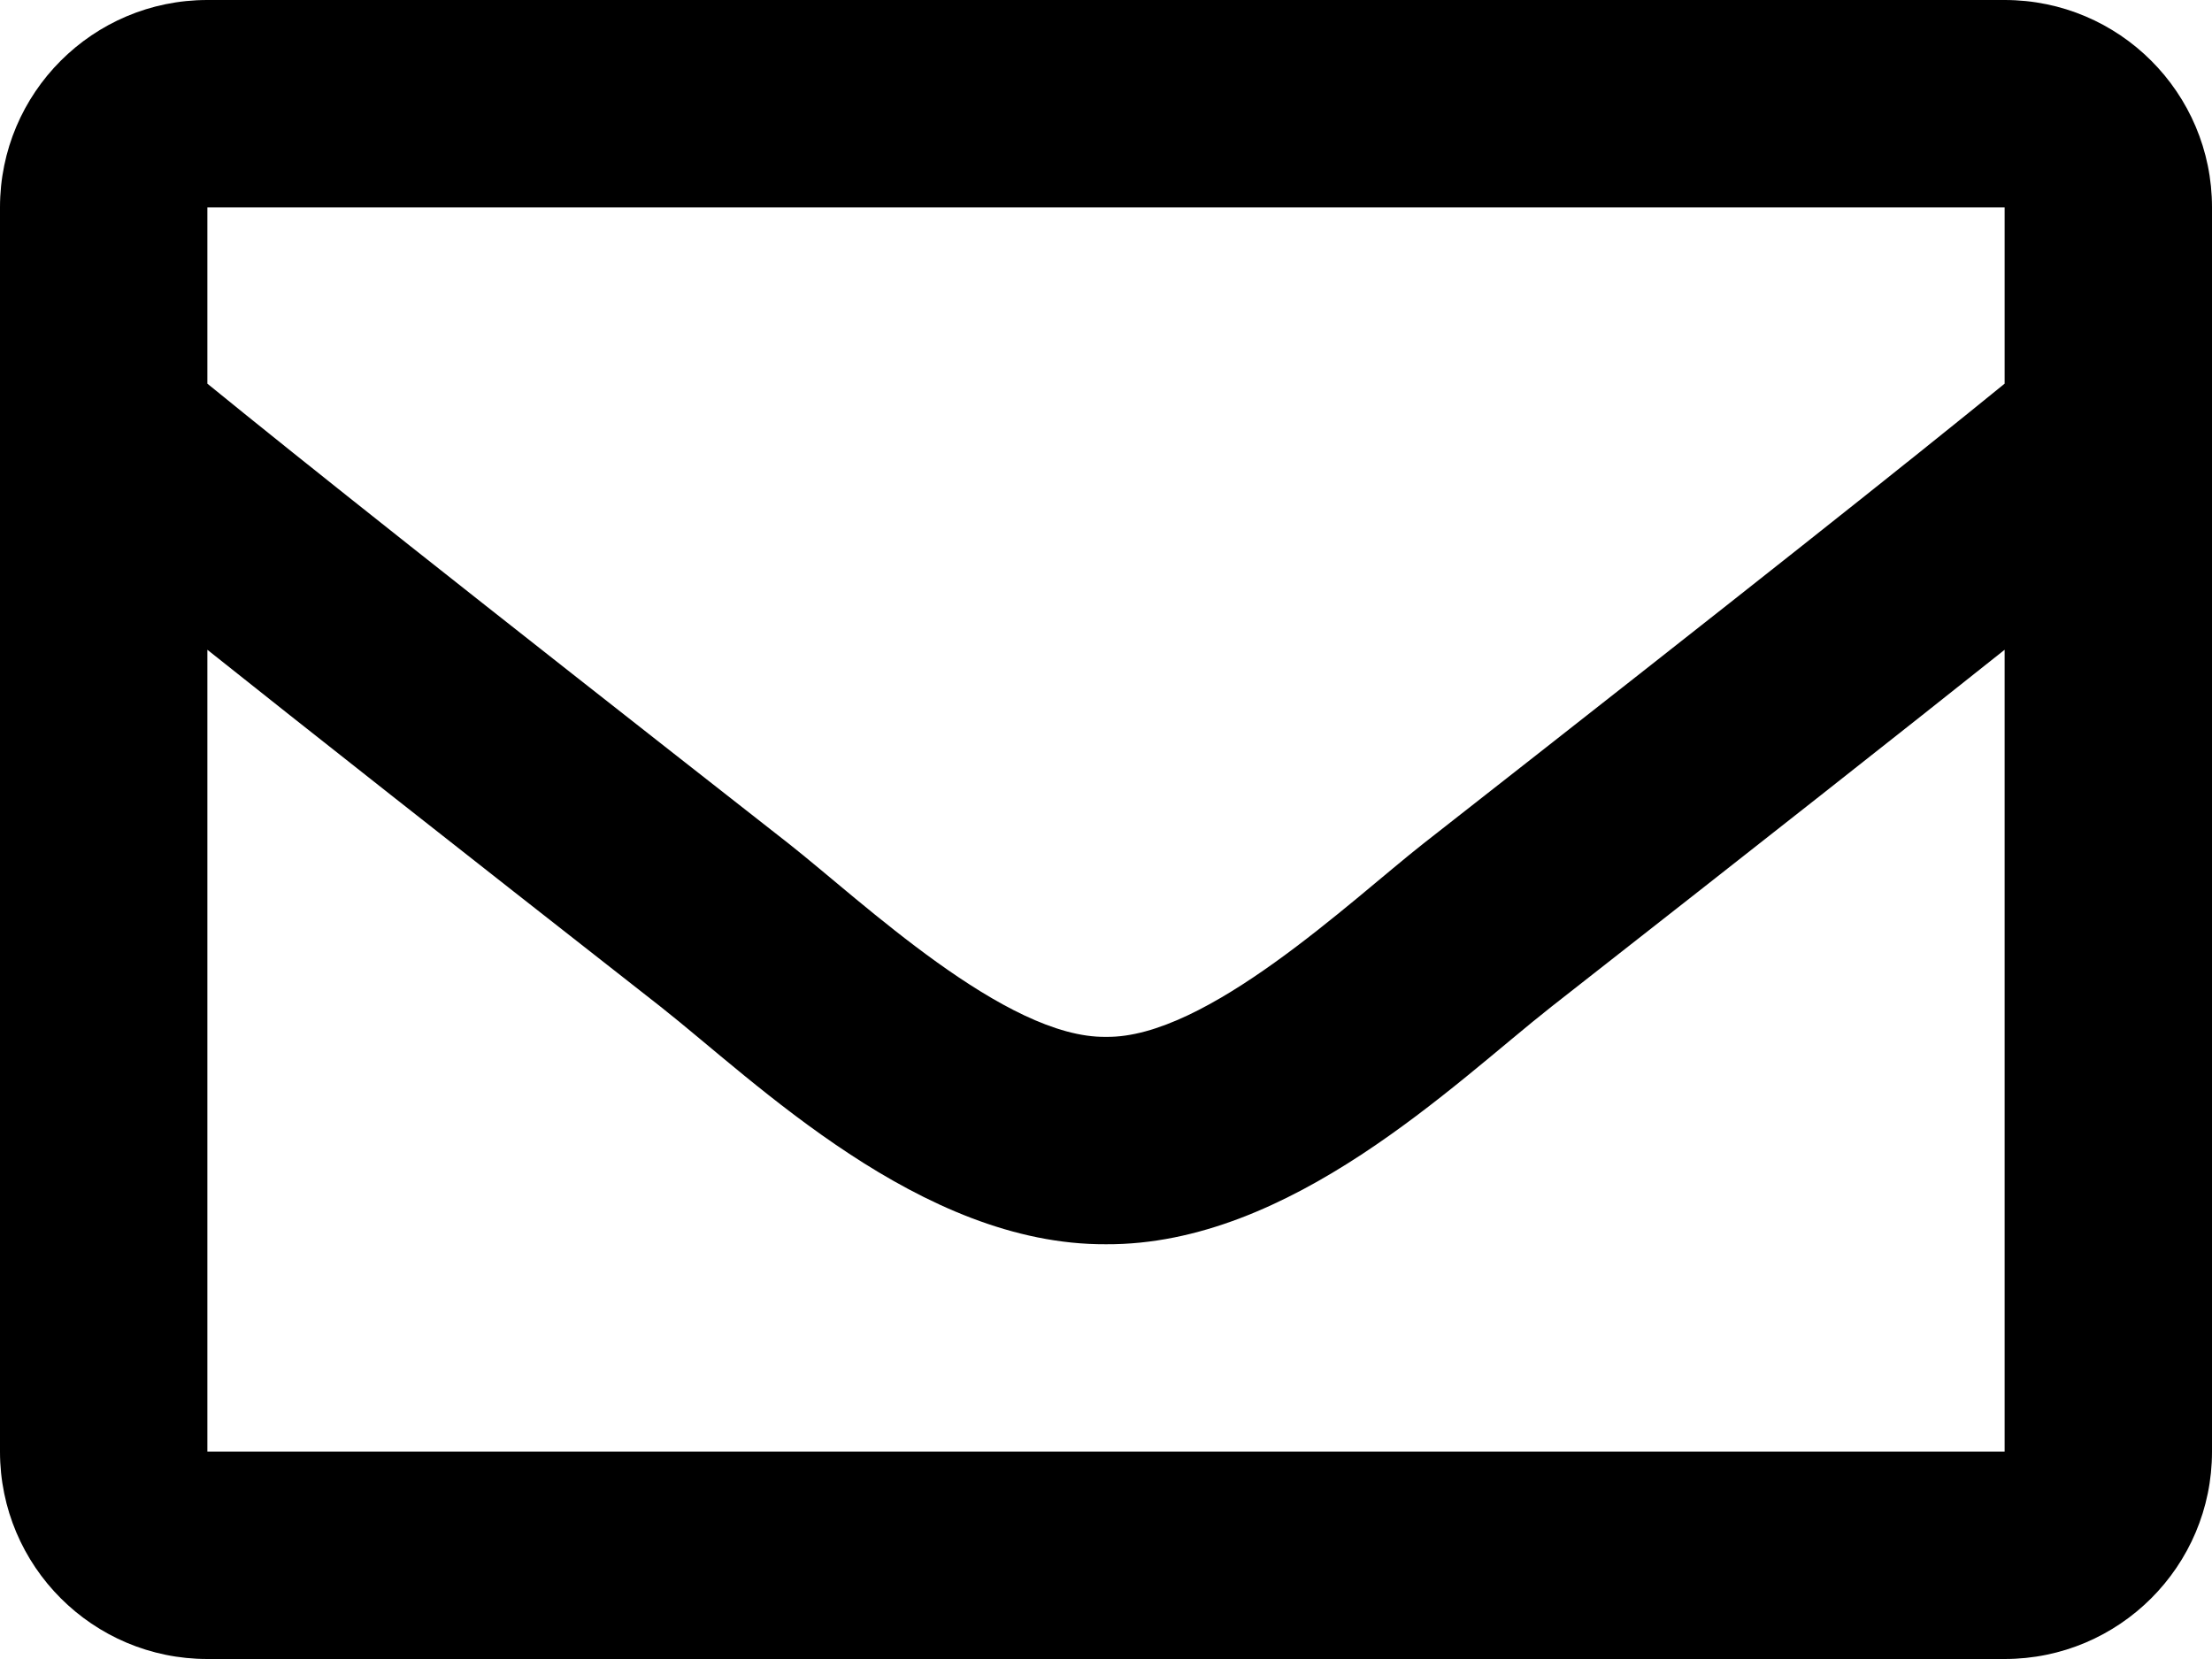 <?xml version="1.0" encoding="utf-8"?>
<!-- Generator: Adobe Illustrator 16.0.0, SVG Export Plug-In . SVG Version: 6.00 Build 0)  -->
<!DOCTYPE svg PUBLIC "-//W3C//DTD SVG 1.1//EN" "http://www.w3.org/Graphics/SVG/1.1/DTD/svg11.dtd">
<svg version="1.1" id="Layer_1" focusable="false" xmlns="http://www.w3.org/2000/svg" xmlns:xlink="http://www.w3.org/1999/xlink"
	 x="0px" y="0px" width="595.281px" height="446.461px" viewBox="0 0 595.281 446.461" enable-background="new 0 0 595.281 446.461"
	 xml:space="preserve">
<path d="M539.473,0H55.807C24.985,0,0,24.985,0,55.808v334.846c0,30.821,24.984,55.808,55.808,55.808h483.666
	c30.821,0,55.808-24.985,55.808-55.808V55.808C595.282,24.985,570.295,0,539.473,0z M539.473,55.808v47.442
	c-26.069,21.229-67.63,54.238-156.479,123.812c-19.581,15.4-58.367,52.402-85.354,51.972c-26.983,0.438-65.782-36.576-85.354-51.972
	C123.451,157.499,81.881,124.483,55.807,103.25V55.808H539.473L539.473,55.808z M55.807,390.653V174.861
	c26.642,21.221,64.422,50.997,122.007,96.089c25.412,20.004,69.915,64.163,119.826,63.896c49.665,0.269,93.604-43.25,119.815-63.886
	c57.584-45.092,95.375-74.876,122.018-96.098v215.791H55.807z"/>
</svg>
